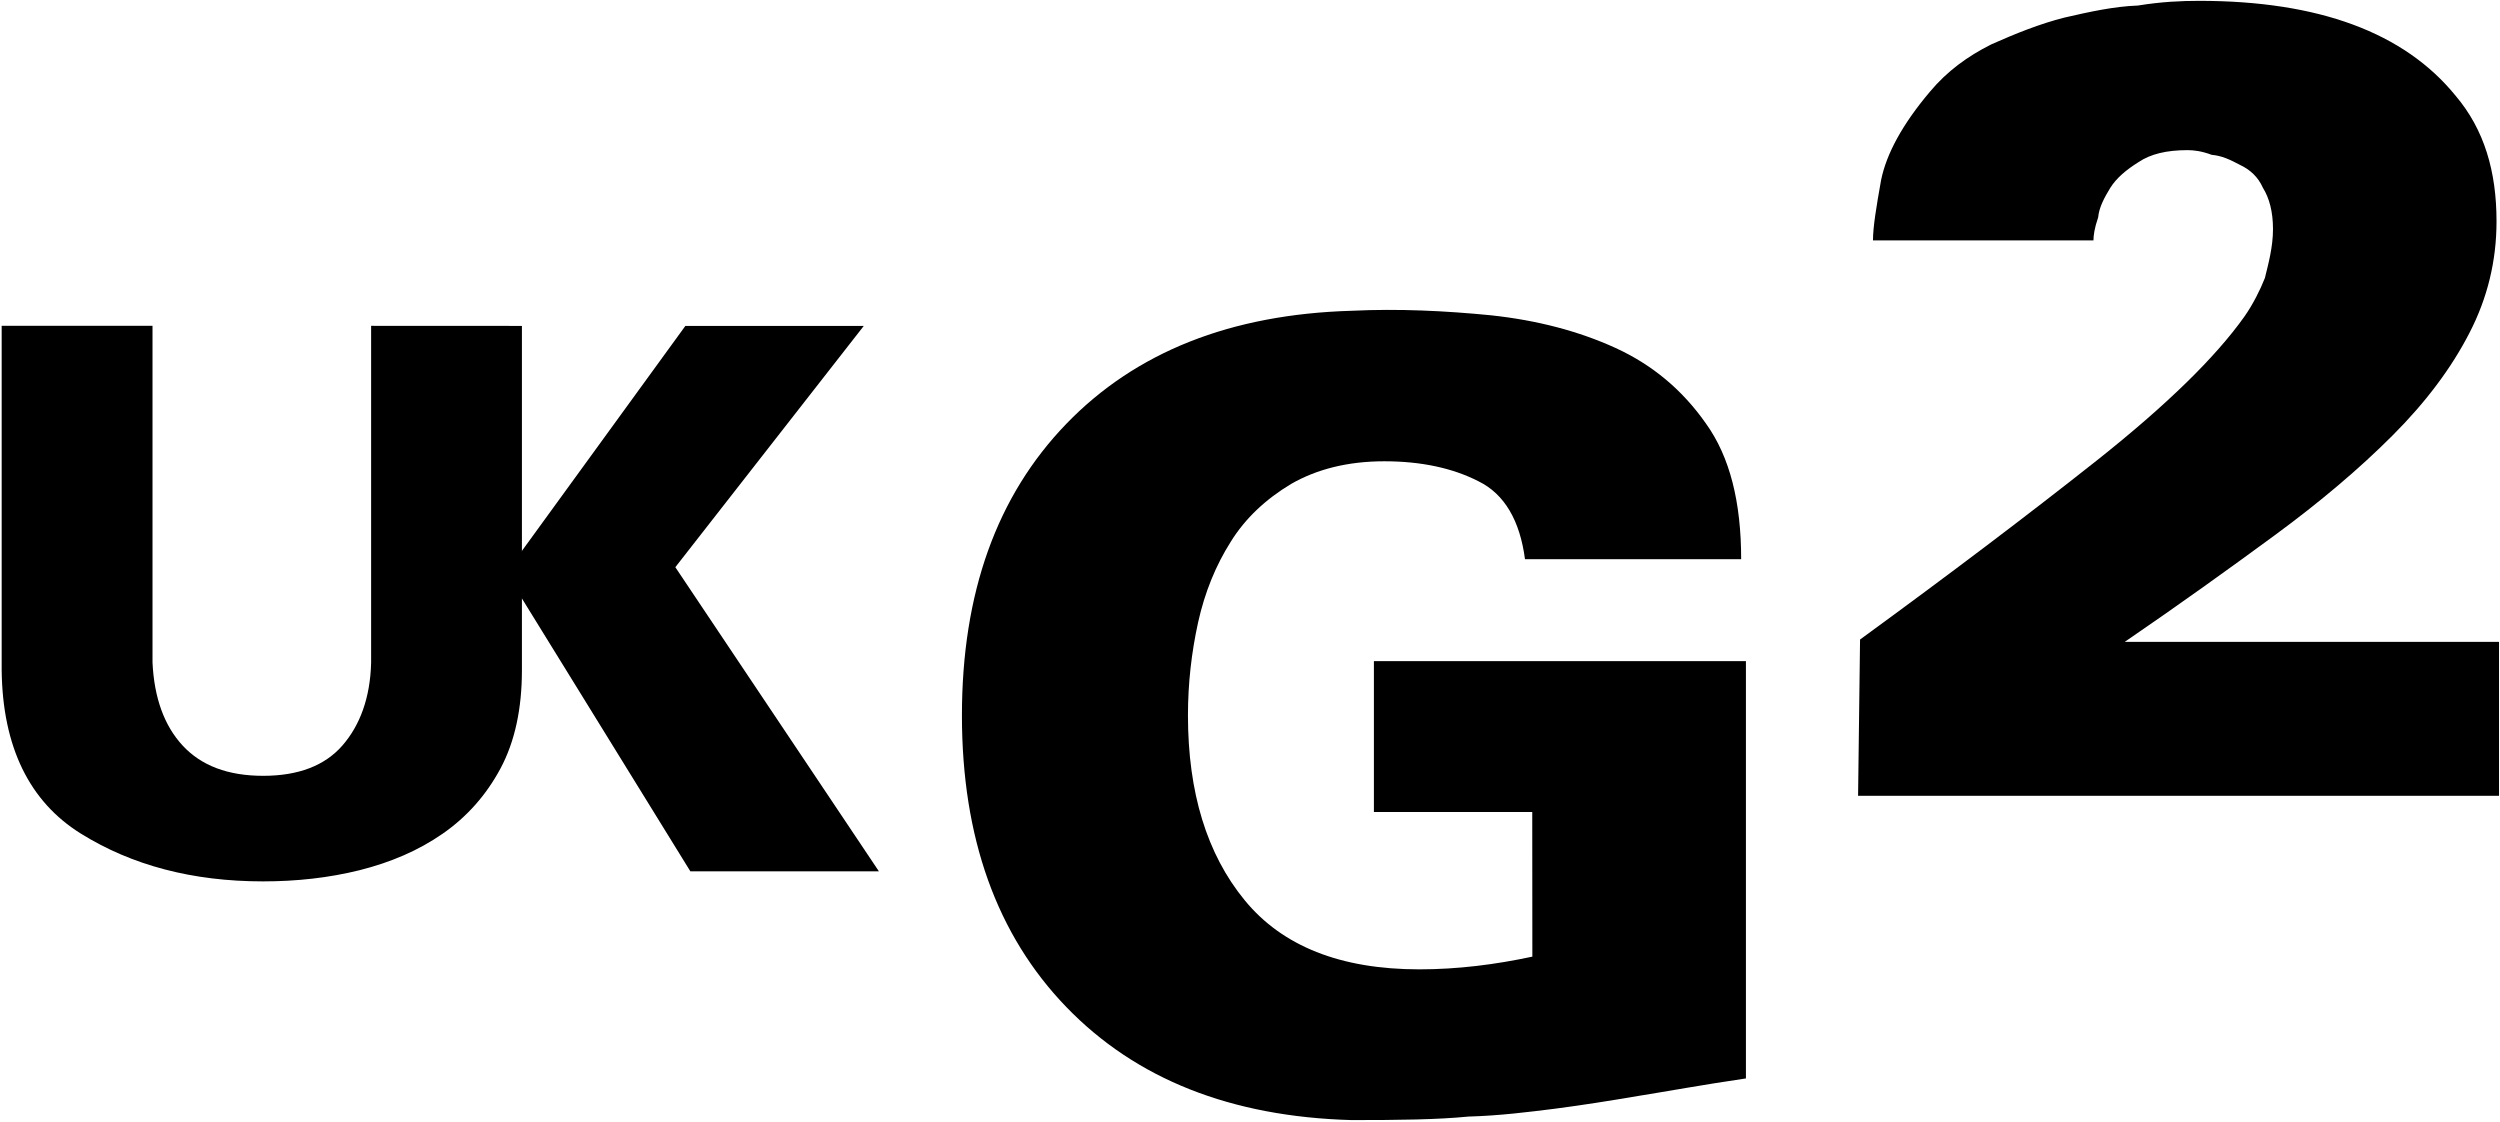 <?xml version="1.0" encoding="UTF-8" standalone="no"?>
<!-- Created with Inkscape (http://www.inkscape.org/) -->

<svg
   xmlns:dc="http://purl.org/dc/elements/1.1/"
   xmlns:cc="http://creativecommons.org/ns#"
   xmlns:rdf="http://www.w3.org/1999/02/22-rdf-syntax-ns#"
   xmlns:svg="http://www.w3.org/2000/svg"
   xmlns="http://www.w3.org/2000/svg"
   xmlns:sodipodi="http://sodipodi.sourceforge.net/DTD/sodipodi-0.dtd"
   xmlns:inkscape="http://www.inkscape.org/namespaces/inkscape"
   width="1000"
   height="448.715"
   id="svg2"
   sodipodi:version="0.32"
   inkscape:version="0.48.2 r9819"
   version="1.0"
   sodipodi:docname="A.svg"
   inkscape:output_extension="org.inkscape.output.svg.inkscape">
  <defs
     id="defs4">
    <linearGradient
       id="linearGradient3362">
      <stop
         style="stop-color:#ffcc00;stop-opacity:1"
         offset="0"
         id="stop3364" />
      <stop
         id="stop3376"
         offset="0.812"
         style="stop-color:#ec6800;stop-opacity:1" />
      <stop
         style="stop-color:#ea4902;stop-opacity:1"
         offset="0.889"
         id="stop3378" />
      <stop
         id="stop3372"
         offset="0.912"
         style="stop-color:#e73900;stop-opacity:1" />
      <stop
         style="stop-color:#ff0000;stop-opacity:1"
         offset="1"
         id="stop3366" />
    </linearGradient>
    <inkscape:perspective
       sodipodi:type="inkscape:persp3d"
       inkscape:vp_x="0 : 526.18109 : 1"
       inkscape:vp_y="0 : 1000 : 0"
       inkscape:vp_z="744.09448 : 526.18109 : 1"
       inkscape:persp3d-origin="372.04724 : 350.78739 : 1"
       id="perspective10" />
    <inkscape:perspective
       id="perspective2390"
       inkscape:persp3d-origin="372.04724 : 350.78739 : 1"
       inkscape:vp_z="744.09448 : 526.18109 : 1"
       inkscape:vp_y="0 : 1000 : 0"
       inkscape:vp_x="0 : 526.18109 : 1"
       sodipodi:type="inkscape:persp3d" />
    <inkscape:perspective
       id="perspective2460"
       inkscape:persp3d-origin="372.04724 : 350.78739 : 1"
       inkscape:vp_z="744.09448 : 526.18109 : 1"
       inkscape:vp_y="0 : 1000 : 0"
       inkscape:vp_x="0 : 526.18109 : 1"
       sodipodi:type="inkscape:persp3d" />
    <inkscape:perspective
       id="perspective3356"
       inkscape:persp3d-origin="372.04724 : 350.78739 : 1"
       inkscape:vp_z="744.09448 : 526.18109 : 1"
       inkscape:vp_y="0 : 1000 : 0"
       inkscape:vp_x="0 : 526.18109 : 1"
       sodipodi:type="inkscape:persp3d" />
  </defs>
  <sodipodi:namedview
     id="base"
     pagecolor="#ffffff"
     bordercolor="#666666"
     borderopacity="1.0"
     gridtolerance="10000"
     guidetolerance="10"
     objecttolerance="10"
     inkscape:pageopacity="0.0"
     inkscape:pageshadow="2"
     inkscape:zoom="0.25"
     inkscape:cx="910.32162"
     inkscape:cy="-113.30828"
     inkscape:document-units="px"
     inkscape:current-layer="flowRoot3411"
     showgrid="false"
     inkscape:window-width="1060"
     inkscape:window-height="1027"
     inkscape:window-x="853"
     inkscape:window-y="-9"
     fit-margin-left="0.5"
     fit-margin-bottom="0.5"
     fit-margin-top="0.5"
     fit-margin-right="0.5"
     inkscape:window-maximized="0">
    <inkscape:grid
       type="xygrid"
       id="grid2466"
       visible="true"
       enabled="true"
       empspacing="5"
       snapvisiblegridlinesonly="true" />
  </sodipodi:namedview>
  <g
     inkscape:label="Layer 1"
     inkscape:groupmode="layer"
     id="layer1"
     transform="translate(333.776,-634.185)">
    <g
       transform="matrix(9.685,0,0,9.685,2890.522,-2740.32)"
       style="font-size:40px;font-style:normal;font-weight:normal;line-height:125%;letter-spacing:0px;word-spacing:0px;fill:#000000;fill-opacity:1;stroke:none;font-family:Sans"
       id="flowRoot3411">
      <path
         style="font-variant:normal;font-stretch:normal;font-family:UKtv Family Logos;-inkscape-font-specification:UKtv Family Logos"
         d="m -269.629,387.936 c -1.519,0.325 -3.078,0.525 -4.67,0.525 -3.25,0 -5.658,-0.956 -7.215,-2.859 -1.557,-1.901 -2.339,-4.445 -2.339,-7.632 0,-1.316 0.145,-2.594 0.42,-3.845 0.278,-1.247 0.731,-2.352 1.347,-3.324 0.598,-0.967 1.45,-1.763 2.497,-2.39 1.041,-0.598 2.32,-0.934 3.845,-0.934 1.519,5.5e-4 2.822,0.278 3.892,0.827 1.074,0.525 1.71,1.628 1.919,3.217 l 8.928,0 c 0,-2.353 -0.463,-4.226 -1.456,-5.605 -0.967,-1.381 -2.209,-2.423 -3.734,-3.12 -1.519,-0.694 -3.236,-1.143 -5.139,-1.348 -1.901,-0.187 -3.822,-0.28 -5.763,-0.187 -4.98,0.145 -8.909,1.697 -11.781,4.671 -2.873,2.975 -4.31,6.989 -4.31,12.042 0,5.052 1.438,9.065 4.31,12.041 2.873,2.976 6.799,4.533 11.781,4.671 1.944,0 3.543,-0.018 4.829,-0.145 1.285,-0.036 2.473,-0.187 3.575,-0.325 1.116,-0.145 2.25,-0.325 3.427,-0.525 1.176,-0.187 2.669,-0.463 4.458,-0.725 l 0,-17.234 -15.365,0 0,6.23 6.54,0 z"
         id="path3457"
         inkscape:connector-curvature="0" />
      <path
         style="font-variant:normal;font-stretch:normal;font-family:UKtv Family Logos;-inkscape-font-specification:UKtv Family Logos"
         d="m -311.773,371.745 -0.145,0 0,0.731 0.145,0 7.369,11.937 7.787,0 -8.408,-12.561 7.784,-9.966 -7.369,0 z"
         id="path3445"
         inkscape:connector-curvature="0" />
      <path
         style="font-variant:normal;font-stretch:normal;font-family:UKtv Family Logos;-inkscape-font-specification:UKtv Family Logos"
         d="m -317.589,361.883 0,13.911 c -0.036,1.456 -0.463,2.594 -1.19,3.427 -0.725,0.827 -1.814,1.247 -3.268,1.247 -1.456,0 -2.557,-0.42 -3.324,-1.247 -0.767,-0.829 -1.176,-1.975 -1.247,-3.427 l 0,-13.911 -6.23,0 0,14.221 c 0.036,3.185 1.156,5.435 3.268,6.749 2.111,1.314 4.617,1.975 7.525,1.975 1.381,0 2.715,-0.145 3.994,-0.463 1.285,-0.325 2.422,-0.809 3.427,-1.507 1,-0.694 1.799,-1.594 2.39,-2.697 0.591,-1.107 0.883,-2.46 0.883,-4.054 l 0,-14.221 z"
         id="path3443"
         inkscape:connector-curvature="0" />
      <path
         style="font-variant:normal;font-stretch:normal;font-family:UKtv Family Logos;-inkscape-font-specification:UKtv Family Logos"
         d="m -256.176,381.292 26.471,0 0,-6.356 -15.458,0 c 2.264,-1.548 4.318,-3.025 6.19,-4.4 1.871,-1.374 3.499,-2.75 4.873,-4.127 1.376,-1.376 2.436,-2.795 3.174,-4.234 0.745,-1.441 1.118,-2.973 1.118,-4.607 0,-2.047 -0.496,-3.779 -1.69,-5.188 -2.122,-2.61 -5.652,-3.919 -10.589,-3.919 -0.749,0 -1.55,0.036 -2.536,0.194 -0.985,0.036 -1.999,0.26 -3.025,0.496 -1.021,0.258 -2.028,0.663 -3.025,1.107 -0.985,0.494 -1.829,1.11 -2.536,1.956 -1.136,1.343 -1.799,2.568 -2.018,3.654 -0.194,1.092 -0.334,1.924 -0.334,2.488 l 9.106,0 c 0,-0.194 0.036,-0.494 0.194,-0.952 0.036,-0.414 0.26,-0.825 0.5,-1.218 0.26,-0.414 0.663,-0.749 1.169,-1.065 0.494,-0.334 1.159,-0.494 2.018,-0.494 0.26,0 0.58,0.036 1.003,0.194 0.414,0.036 0.749,0.194 1.165,0.414 0.414,0.194 0.749,0.494 0.952,0.952 0.26,0.414 0.414,0.985 0.414,1.701 0,0.749 -0.194,1.441 -0.334,2.018 -0.194,0.494 -0.494,1.092 -0.845,1.592 -1.198,1.69 -3.233,3.672 -6.082,5.933 -2.86,2.264 -6.124,4.732 -9.794,7.408 z"
         id="path3428"
         inkscape:connector-curvature="0" />
    </g>
    <flowRoot
       xml:space="preserve"
       id="flowRoot3419"
       style="font-size:40px;font-style:normal;font-weight:normal;line-height:125%;letter-spacing:0px;word-spacing:0px;fill:#000000;fill-opacity:1;stroke:none;font-family:Sans"
       transform="translate(-427.328,727.933)"><flowRegion
         id="flowRegion3421"><rect
           id="rect3423"
           width="156"
           height="148"
           x="-286"
           y="-89.89" /></flowRegion><flowPara
         id="flowPara3425" /></flowRoot>  </g>
</svg>
